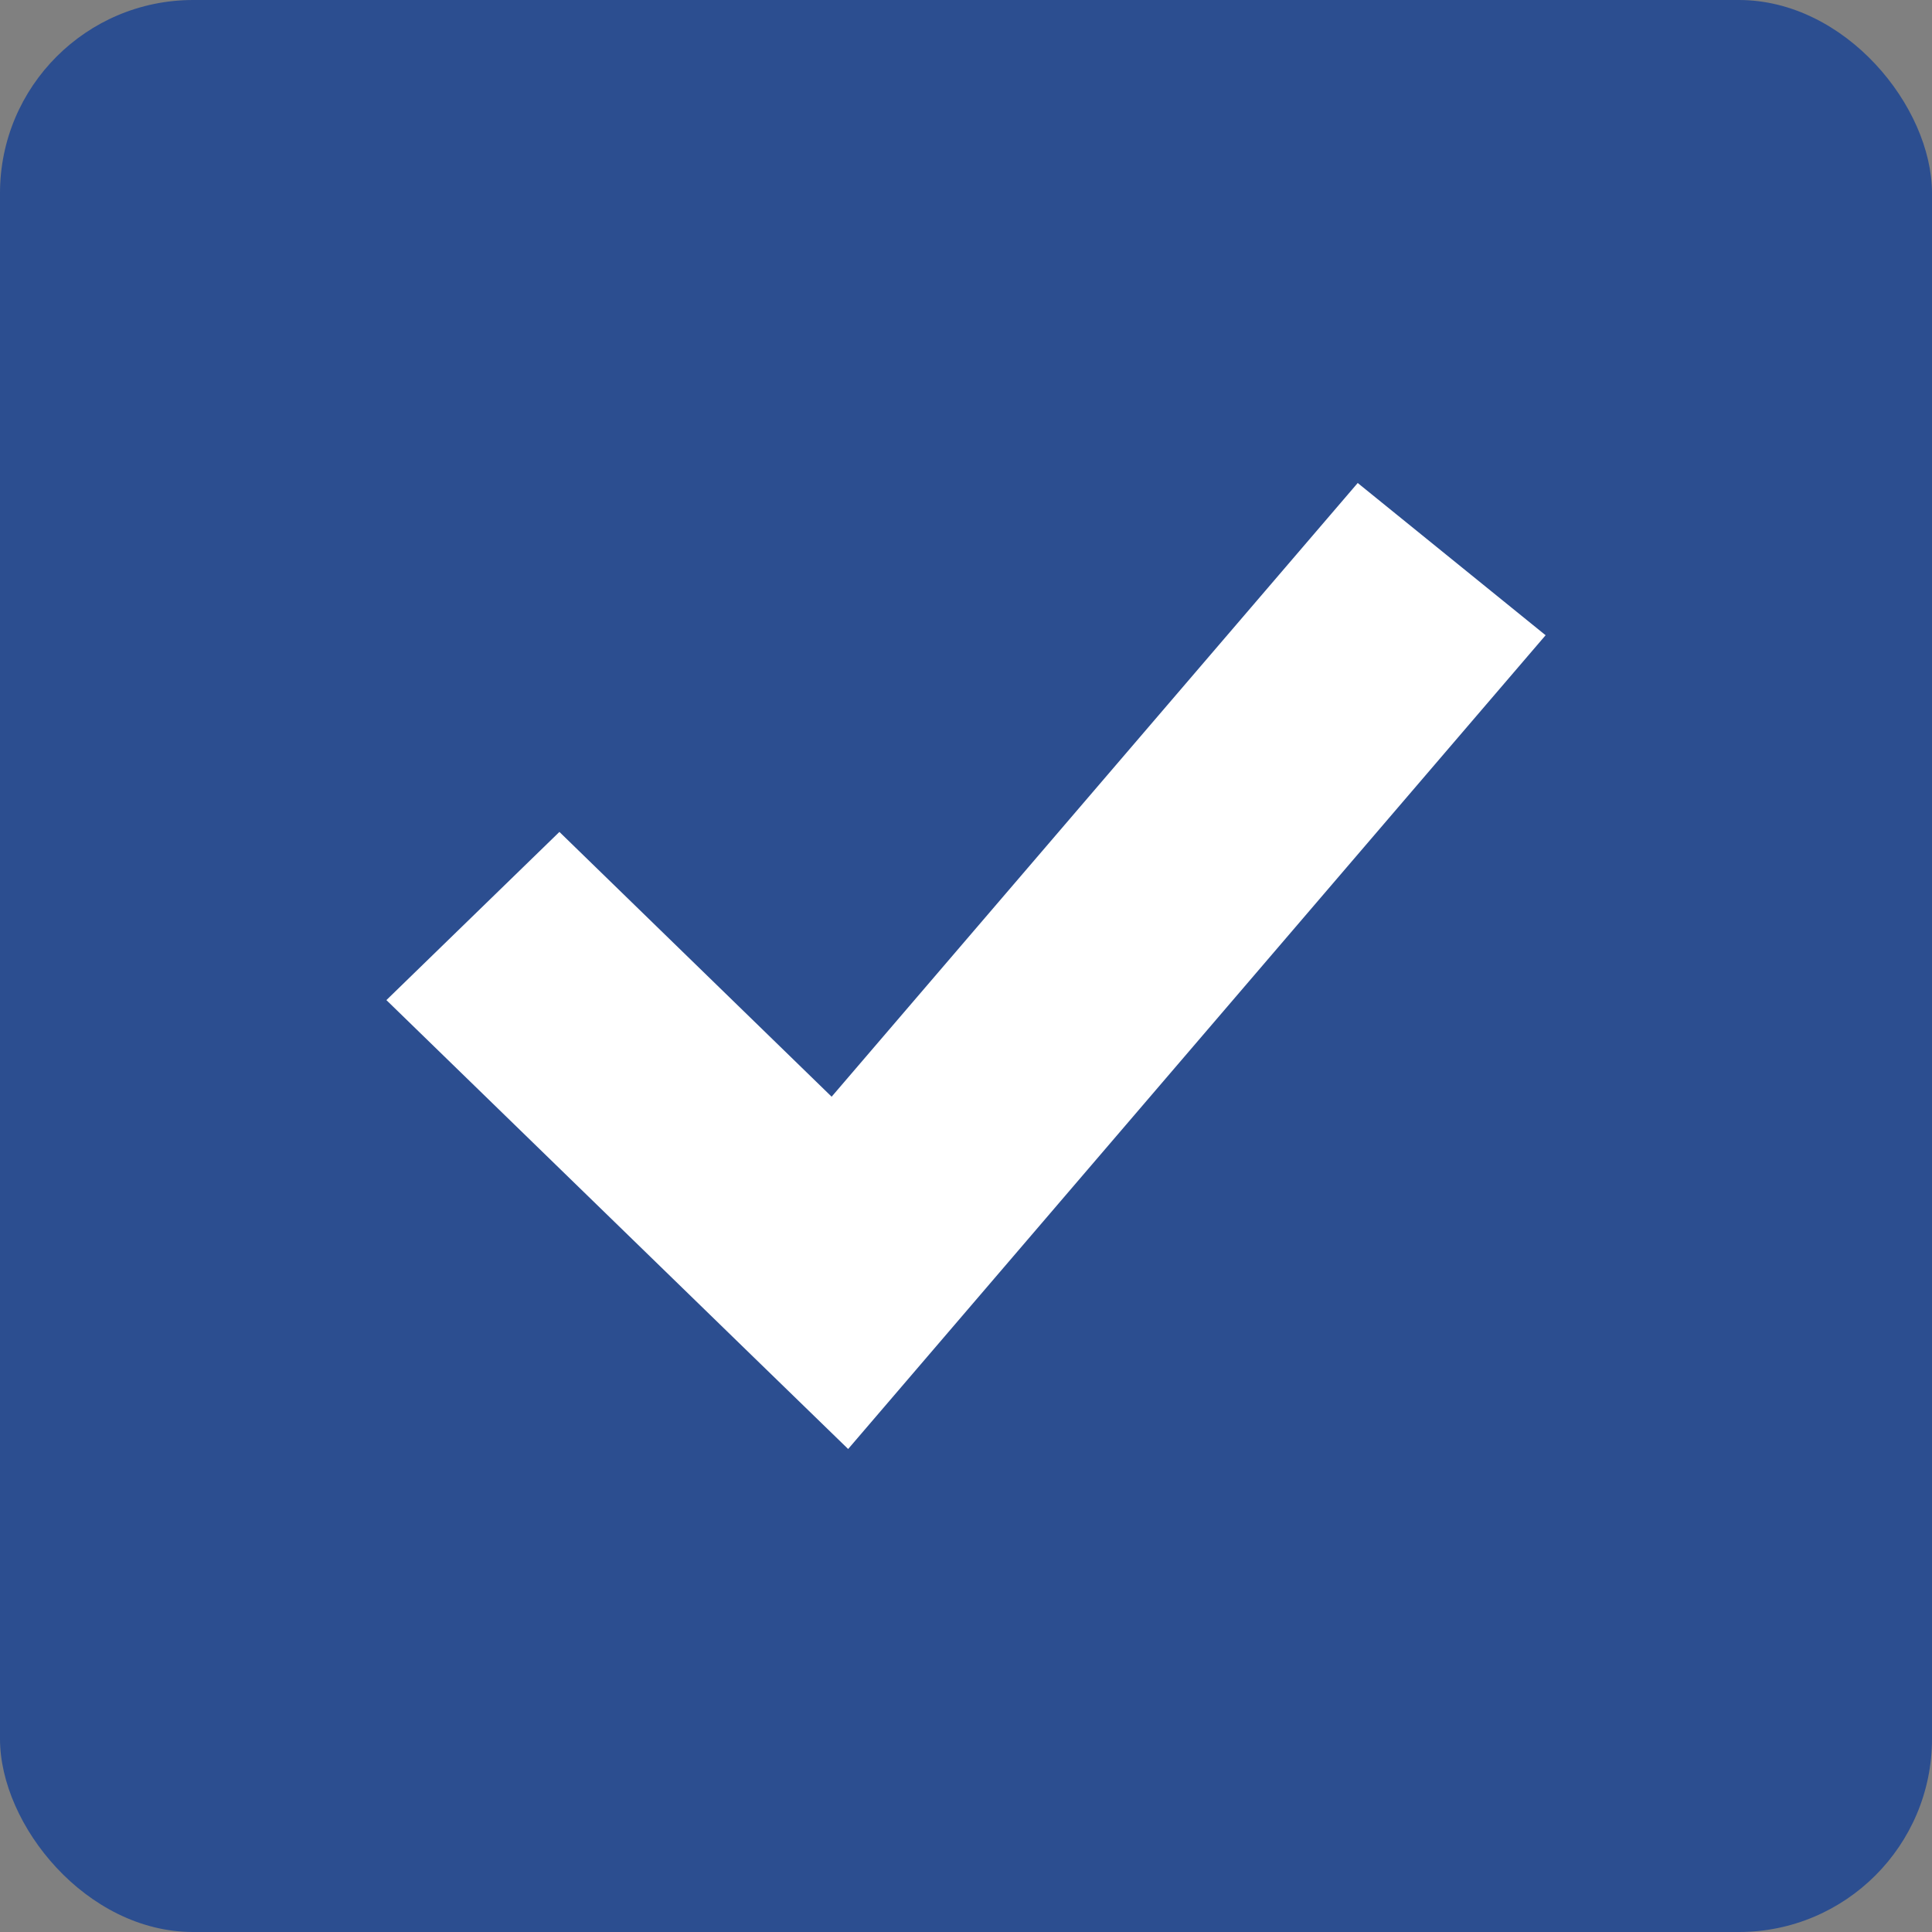 <svg width="20" height="20" viewBox="0 0 20 20" fill="none" xmlns="http://www.w3.org/2000/svg">
<rect x="0" y="0" width="20" height="20" fill="#808080" stroke="none"/>
<rect width="20" height="20" rx="2" fill="#2C4E90"/>
<path fill-rule="evenodd" clip-rule="evenodd" d="M9.668 13.964L16 6.576L14.055 5L8.609 11.353L5.791 8.612L4 10.353L7.799 14.047L8.78 15L9.668 13.964Z" fill="white"/>
</svg>
